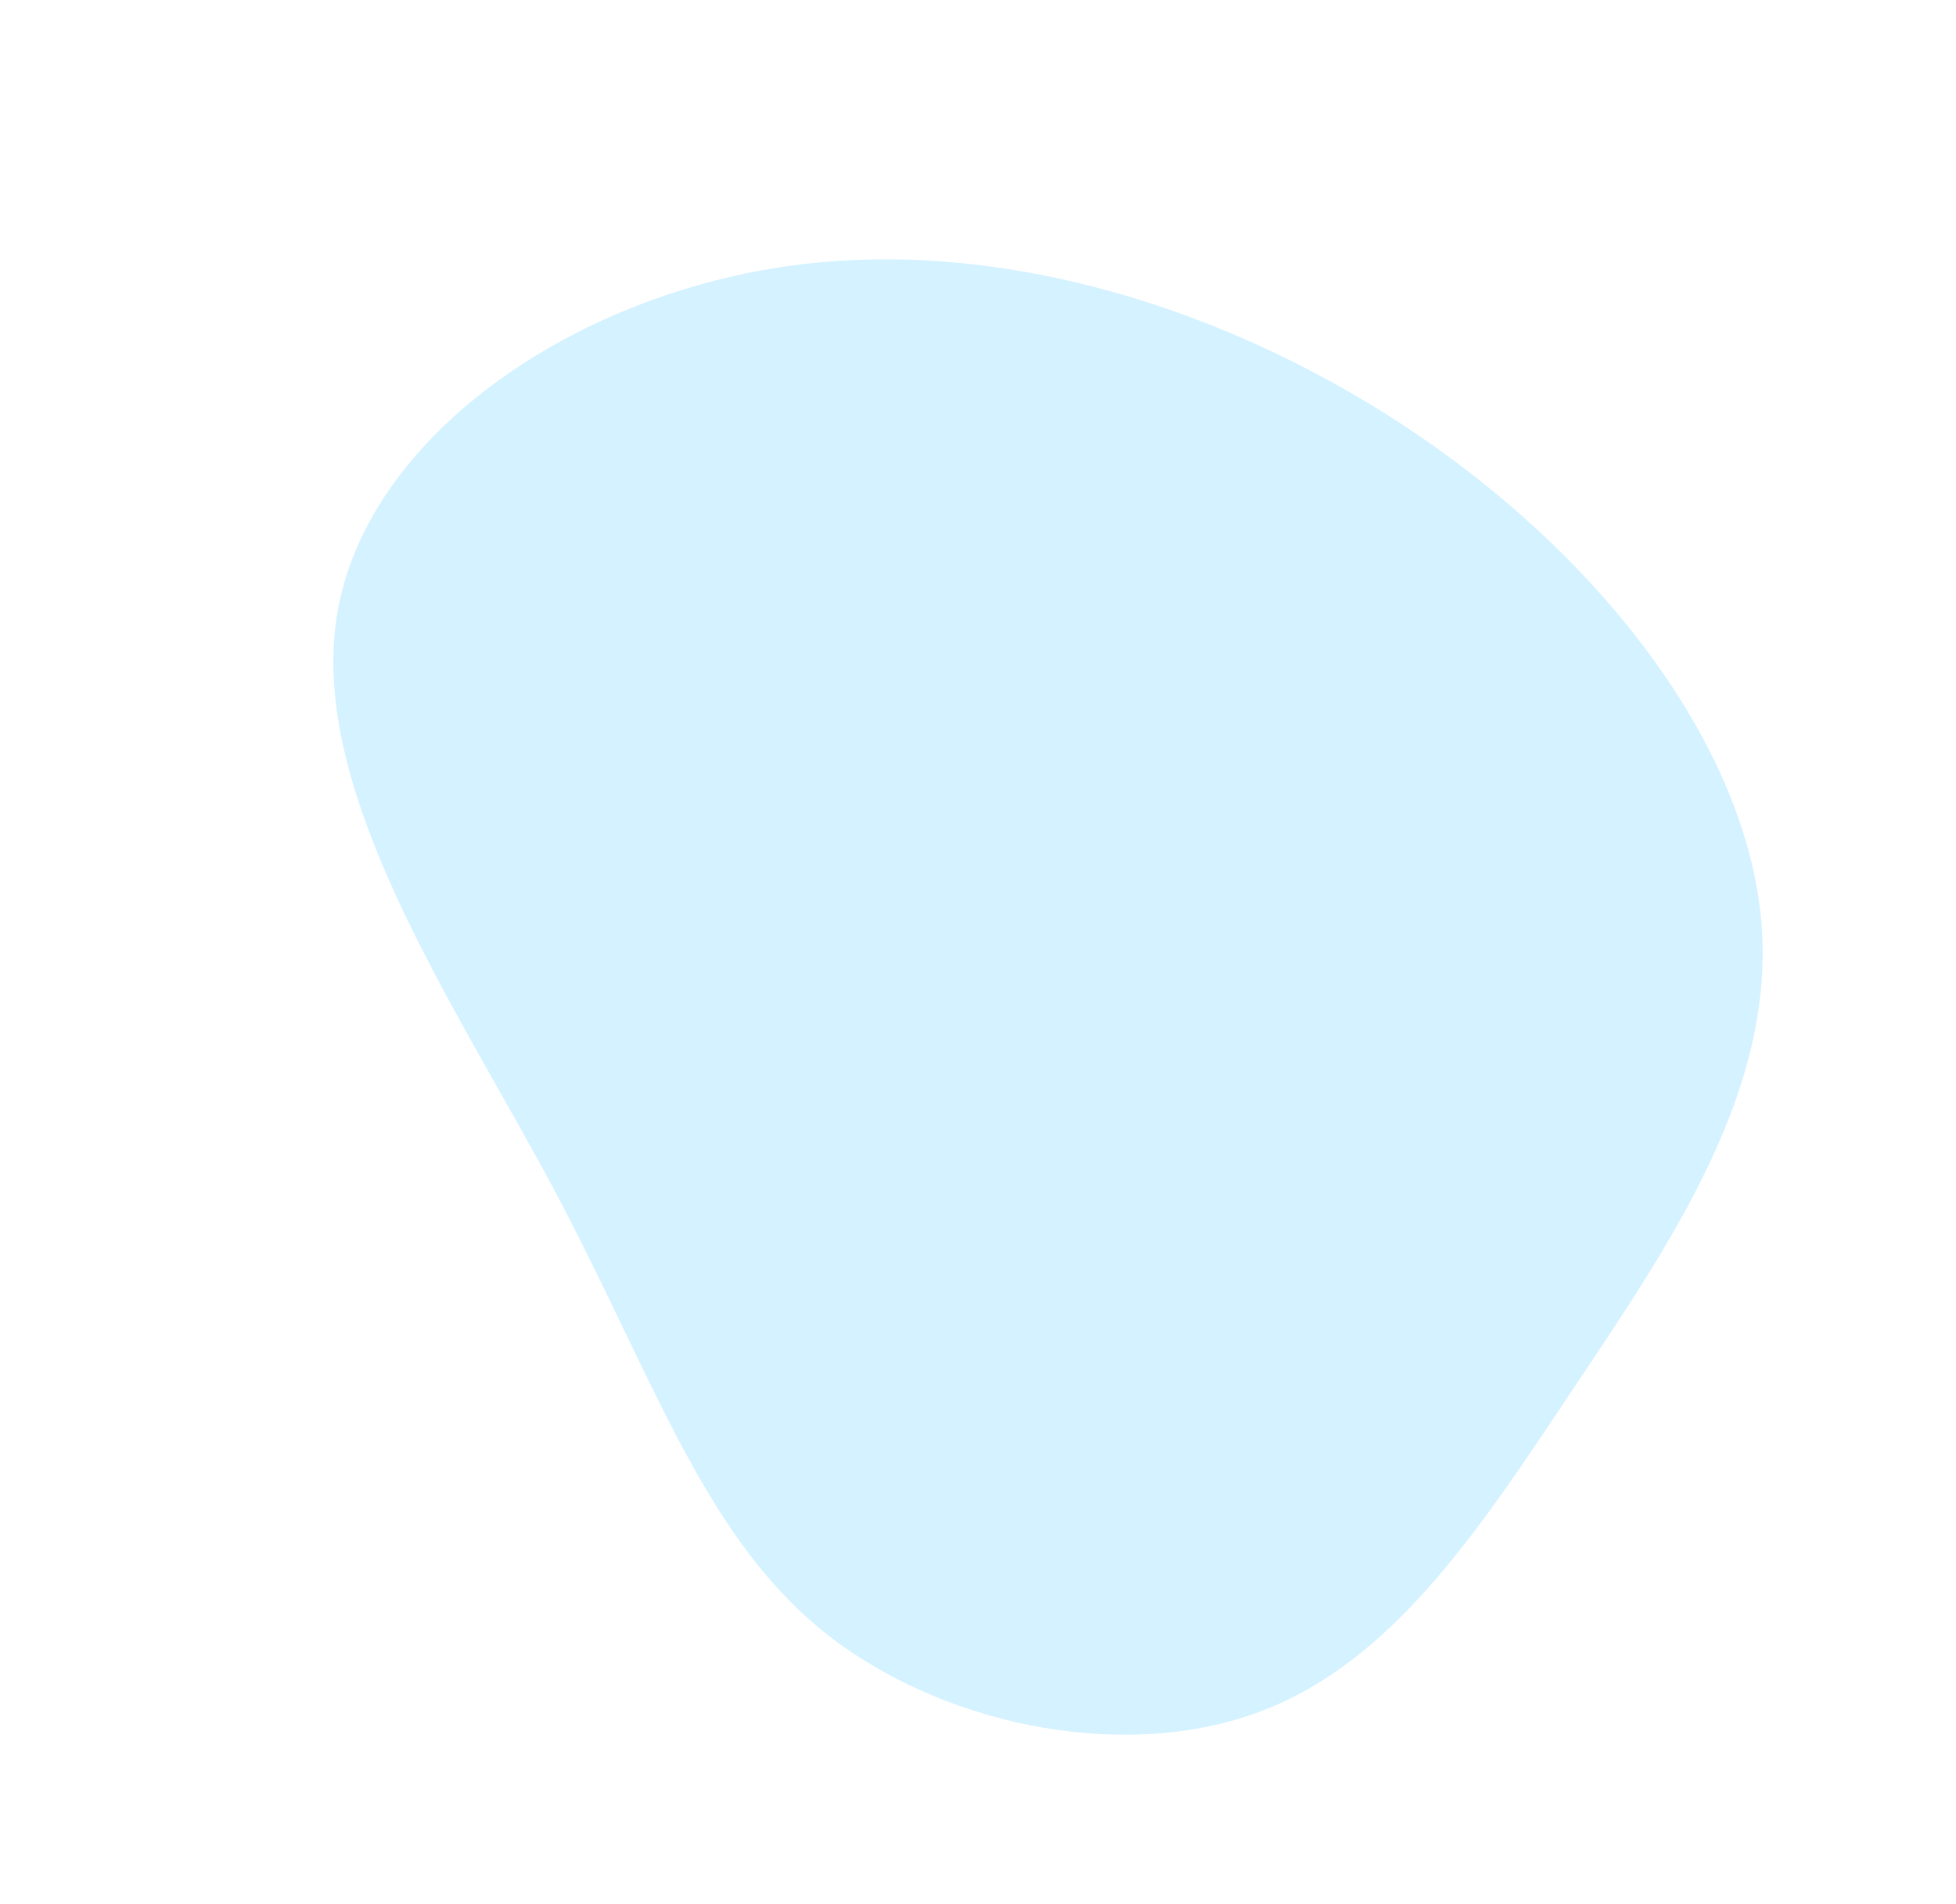 <svg xmlns="http://www.w3.org/2000/svg" width="671.707" height="653.692" viewBox="0 0 671.707 653.692">
  <g id="blob-shape_6_" data-name="blob-shape (6)" transform="translate(272.036 373.911) rotate(-60)">
    <path id="パス_88" data-name="パス 88" d="M244.829-141.436C291.919-80.445,308.719,5,301.21,82.152s-39.2,146.154-86.29,178.2-109.58,27.4-168.507,23.469C-12.513,280.022-68,277.212-105.93,245.029c-38.054-32.042-58.417-93.314-49.636-144.749C-146.657,48.7-108.6,6.967-70.549-53.884c37.927-60.991,75.726-140.955,133.38-162.878C120.358-238.545,197.738-202.287,244.829-141.436Z" transform="translate(0)" fill="rgba(111,211,255,0.3)"/>
  </g>
</svg>